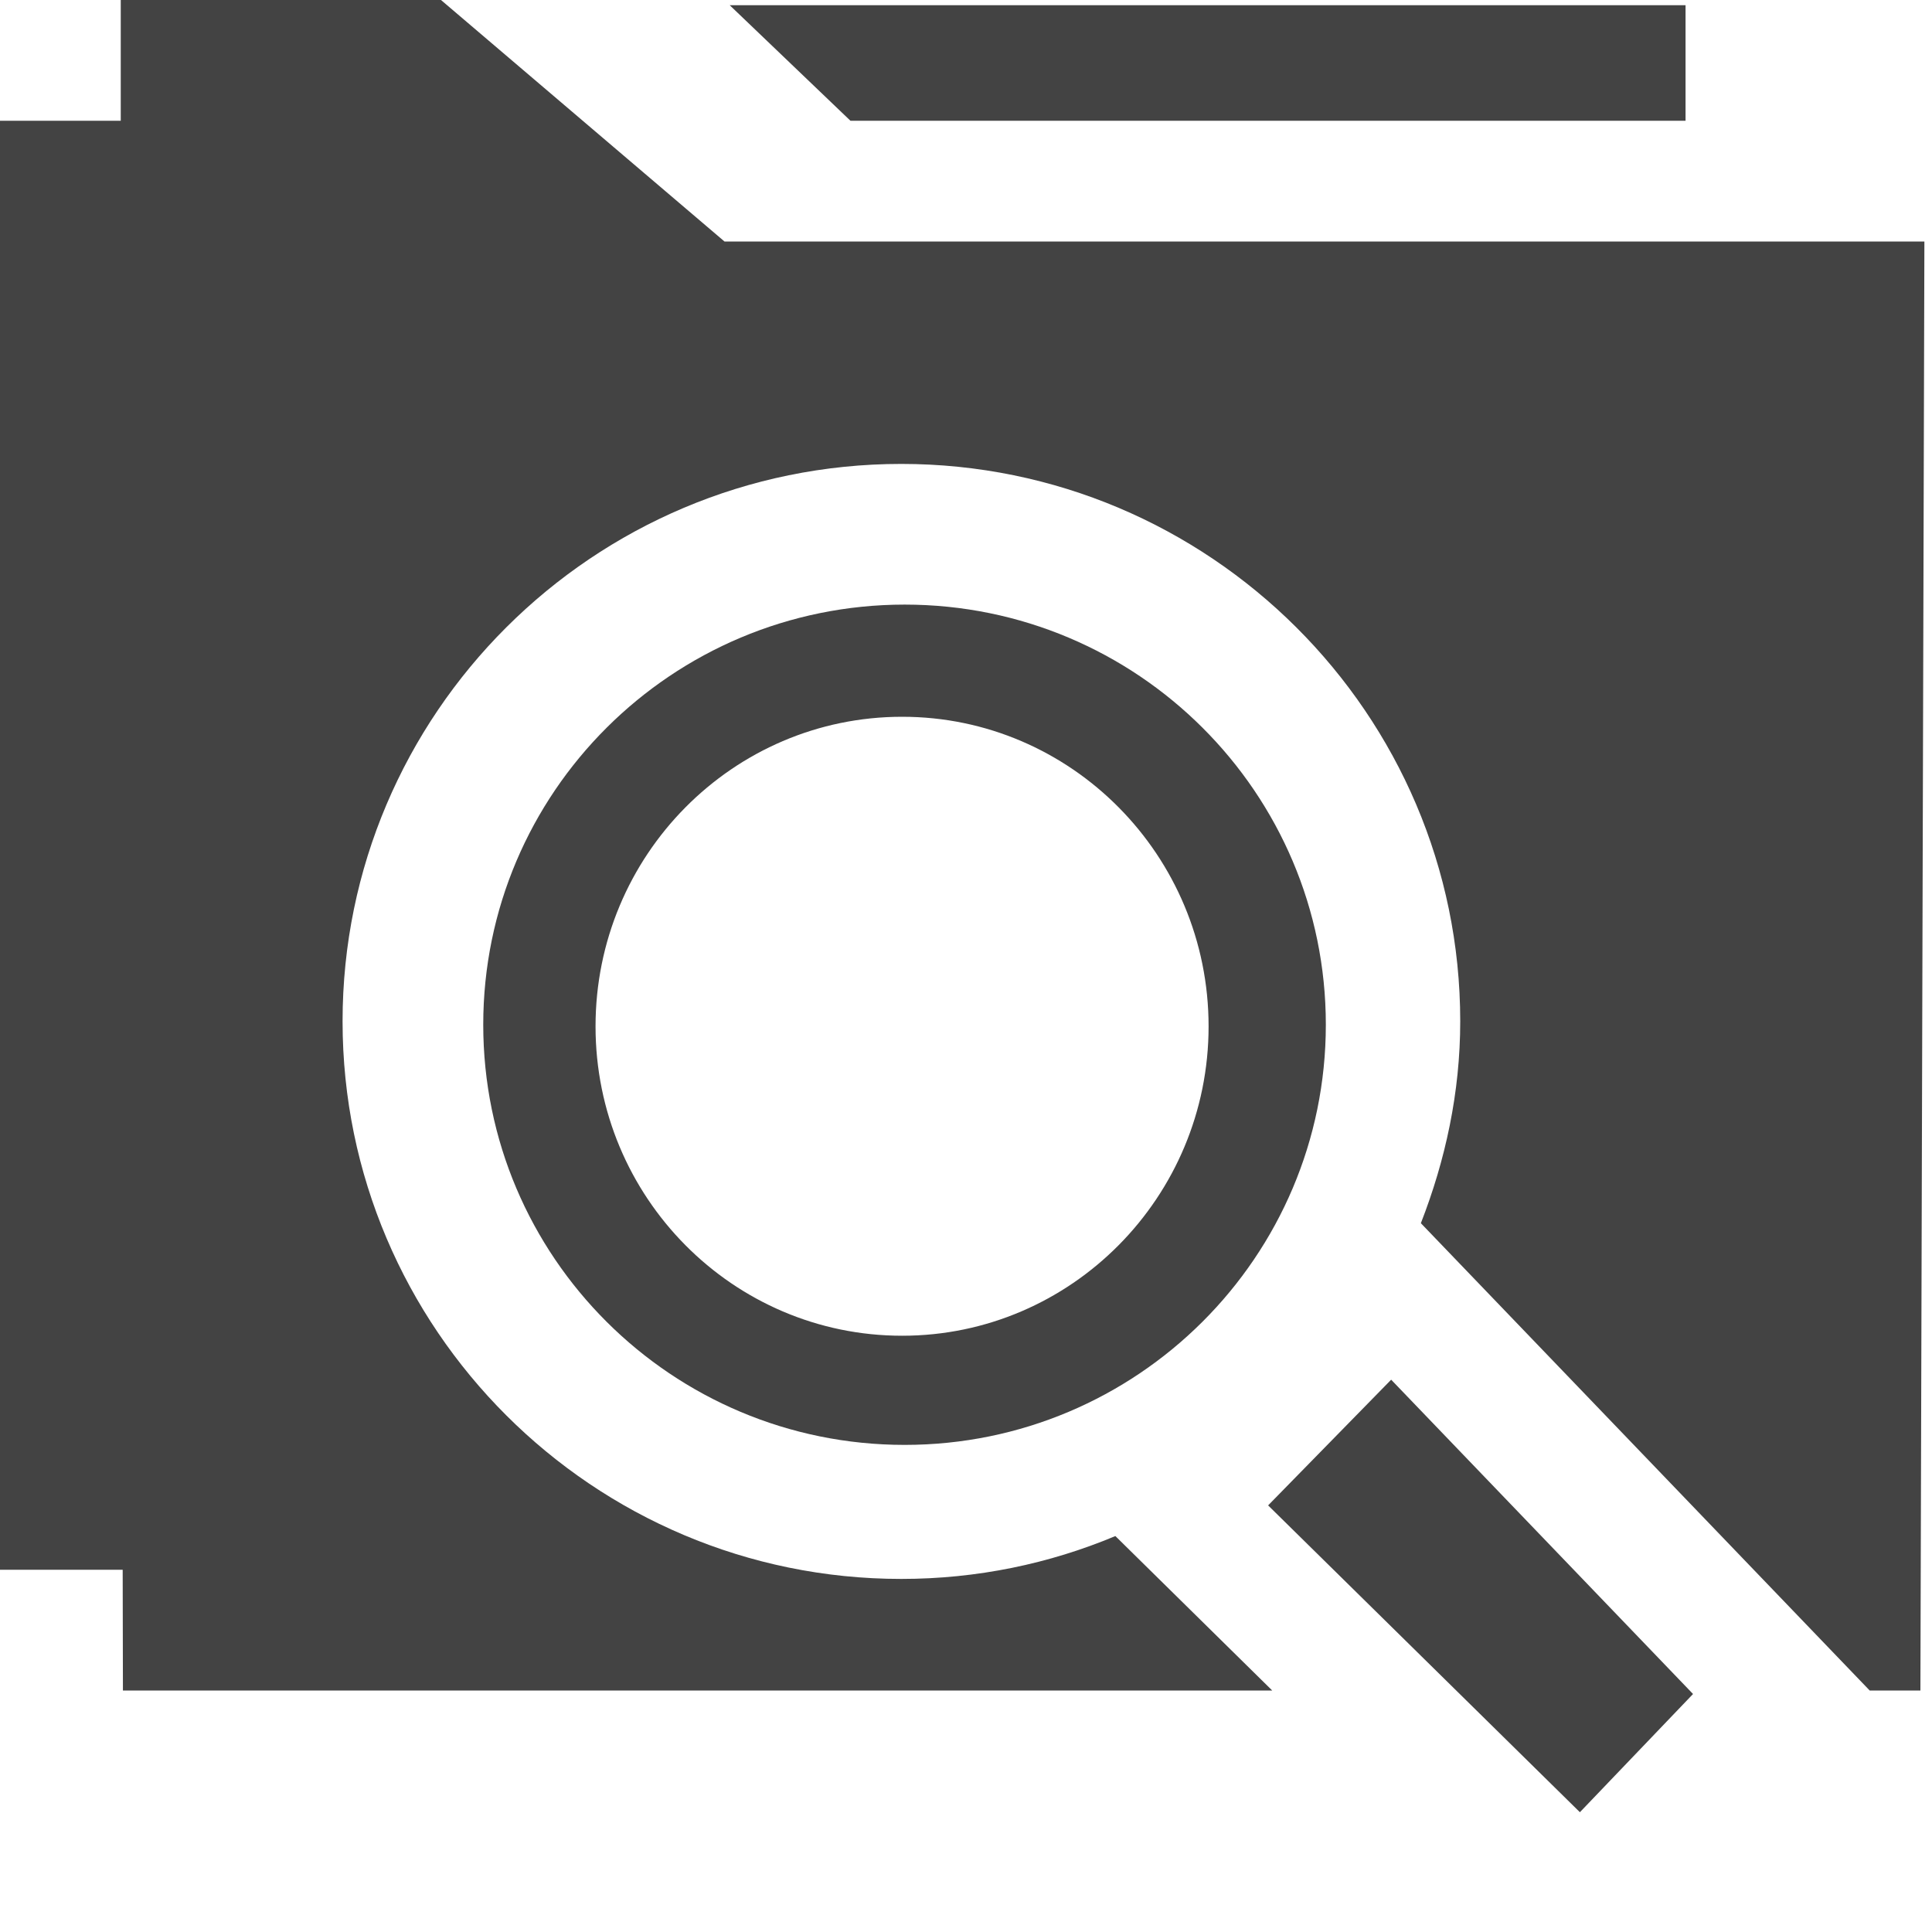 <?xml version="1.0" encoding="utf-8"?>

<svg width="800px" height="800px" viewBox="0 0 16 16" version="1.1" xmlns="http://www.w3.org/2000/svg" xmlns:xlink="http://www.w3.org/1999/xlink" class="si-glyph si-glyph-folder-search">
    
    <title>Folder-search</title>
    
    <defs>
</defs>
    <g stroke="none" stroke-width="1" fill="none" fill-rule="evenodd">
        <g fill="#434343">
            <path d="M13.959,1 L13.959,0.043 L6.043,0.043 L7.043,1 L13.959,1 Z" class="si-glyph-fill">
</path>
            <path d="M4.002,8.486 C4.002,10.408 5.564,11.966 7.492,11.966 C9.418,11.966 10.98,10.407 10.98,8.486 C10.98,6.565 9.418,5.007 7.492,5.007 C5.564,5.008 4.002,6.565 4.002,8.486 L4.002,8.486 Z M10.009,8.5 C10.009,9.914 8.871,11.062 7.471,11.062 C6.069,11.062 4.932,9.915 4.932,8.5 C4.932,7.084 6.069,5.936 7.471,5.936 C8.871,5.936 10.009,7.084 10.009,8.5 L10.009,8.5 Z" class="si-glyph-fill">
</path>
            <g>
                <path d="M3.652,0 L1,0 L1,1 L0,1 L0,13 L1.016,13 L1.018,14 L10.536,14 L9.237,12.721 C8.69,12.95 8.092,13.076 7.464,13.076 C4.911,13.076 2.837,11.004 2.837,8.458 C2.837,5.912 4.911,3.842 7.464,3.842 C10.015,3.842 12.093,5.912 12.093,8.458 C12.093,9.049 11.97,9.609 11.767,10.13 L15.484,14 L15.904,14 L15.937,2 L6,2 L3.652,0 Z" class="si-glyph-fill">
</path>
                <path d="M14.021,14.029 L13.084,15.008 L10.502,12.467 L11.521,11.426 L14.021,14.029 Z" class="si-glyph-fill">
</path>
            </g>
        </g>
    </g>
</svg>